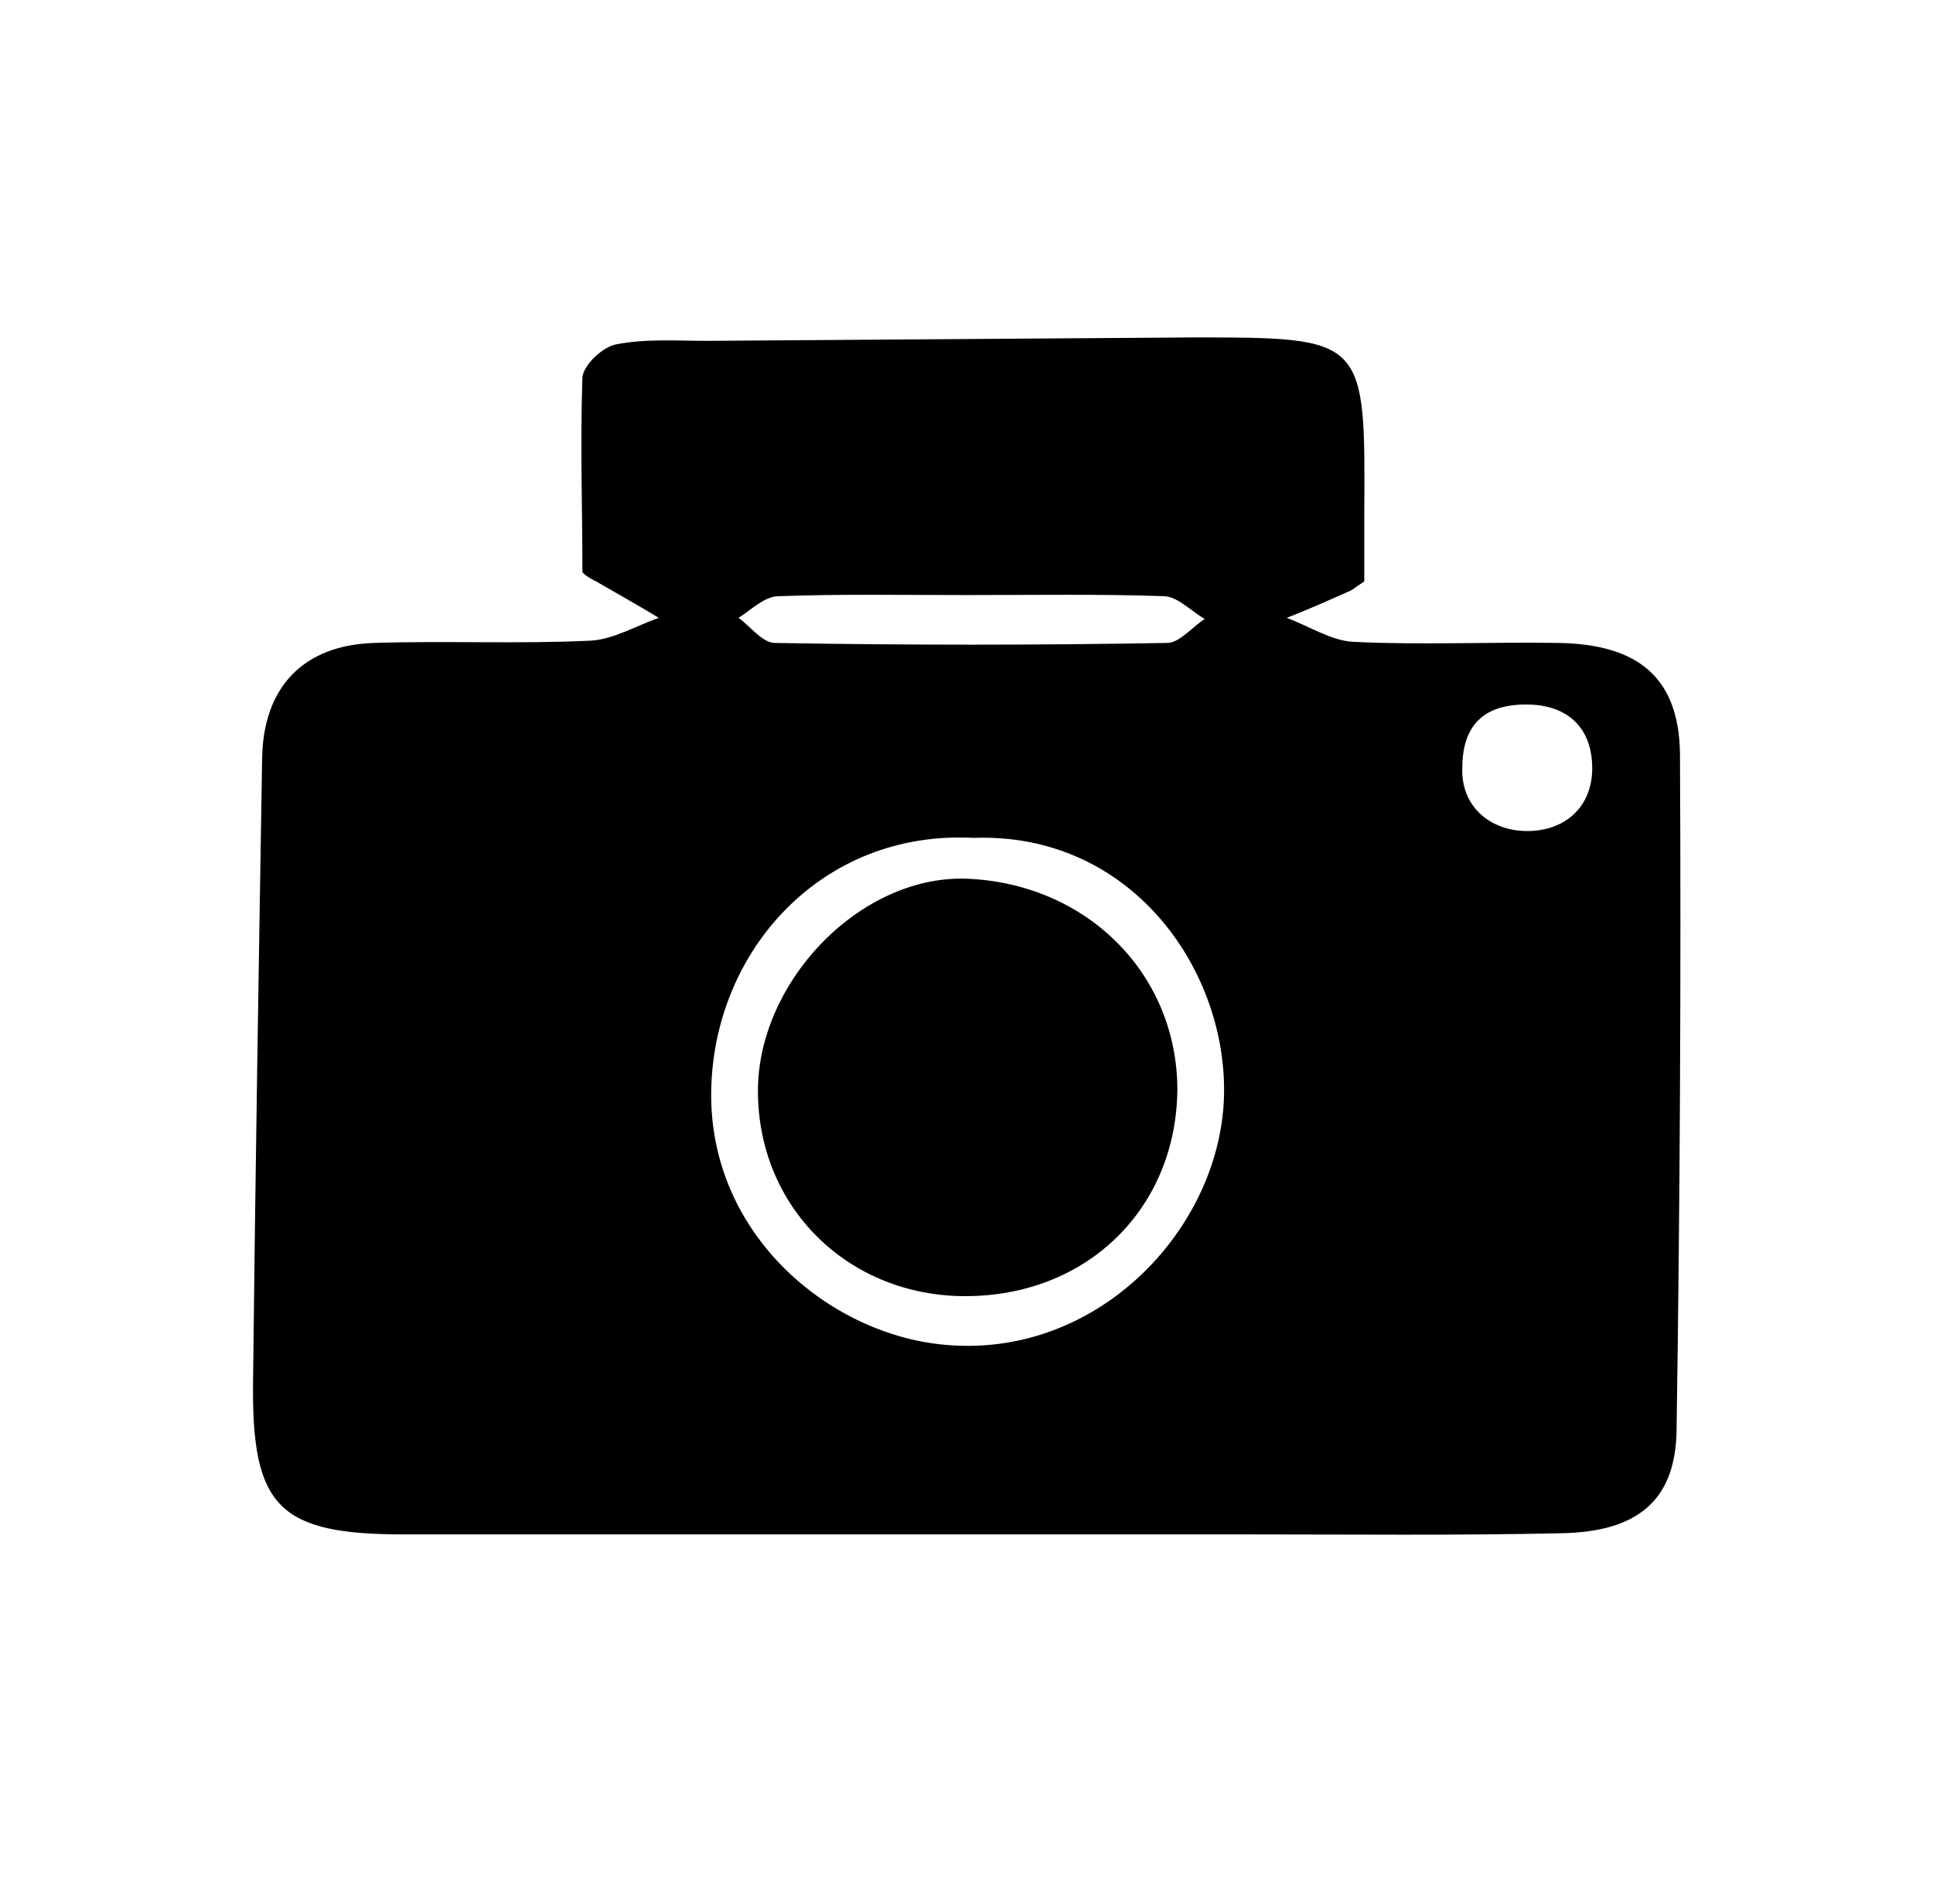 <svg xmlns="http://www.w3.org/2000/svg" xml:space="preserve" viewBox="0 0 169.6 167"><path d="M51.1 50.2c0-6.1-.2-10.9 0-17.1.1-1.1 1.8-2.7 3-2.9 2.6-.5 5.3-.3 8-.3l42.5-.3c15.2 0 15.2 0 15.1 15.4v6c-.9.6-1.1.8-1.4.9-1.8.8-3.6 1.6-5.4 2.3 1.9.7 3.9 2 5.8 2.1 6 .3 12 0 18 .1 7 .1 10.6 3 10.7 9.7.1 19.8 0 39.6-.3 59.4-.1 6.2-3.5 8.9-10.2 9-9.2.2-18.3.1-27.5.1h-74c-10.9 0-13.3-2.4-13.2-13.2.2-18.3.5-36.6.8-54.9.1-6.2 3.6-9.9 9.8-10.1 6.3-.2 12.7.1 19-.2 2-.1 4-1.3 6-2-1.8-1.1-3.6-2.1-5.5-3.2-.4-.2-.8-.4-1.2-.8zm34.3 23.3c-13.3-.7-22.8 9.9-23 22.2-.2 12.8 10.7 21.6 20.9 22.3 13.4 1 24-10.6 24.1-22.2.1-11-8.3-22.8-22-22.3zm-.6-21.3c-5.5 0-11-.1-16.5.1-1.2 0-2.4 1.2-3.5 1.9 1.1.8 2.1 2.2 3.2 2.2 11.5.2 23 .2 34.4 0 1.1 0 2.2-1.4 3.3-2.1-1.2-.7-2.3-1.9-3.5-2-5.7-.2-11.6-.1-17.4-.1zM134 72.9c3.3 0 5.7-2.1 5.7-5.5 0-3.6-2.2-5.6-5.8-5.6-3.8 0-5.6 1.9-5.6 5.6-.1 3.4 2.5 5.5 5.7 5.5z"/><path d="M84.7 113.7c-10.3 0-18.2-7.8-18.2-18 0-9.7 9.2-19.2 18.7-18.6 10.4.6 18.1 8.5 18.1 18.5-.1 10.4-7.9 18.1-18.6 18.1z"/></svg>
